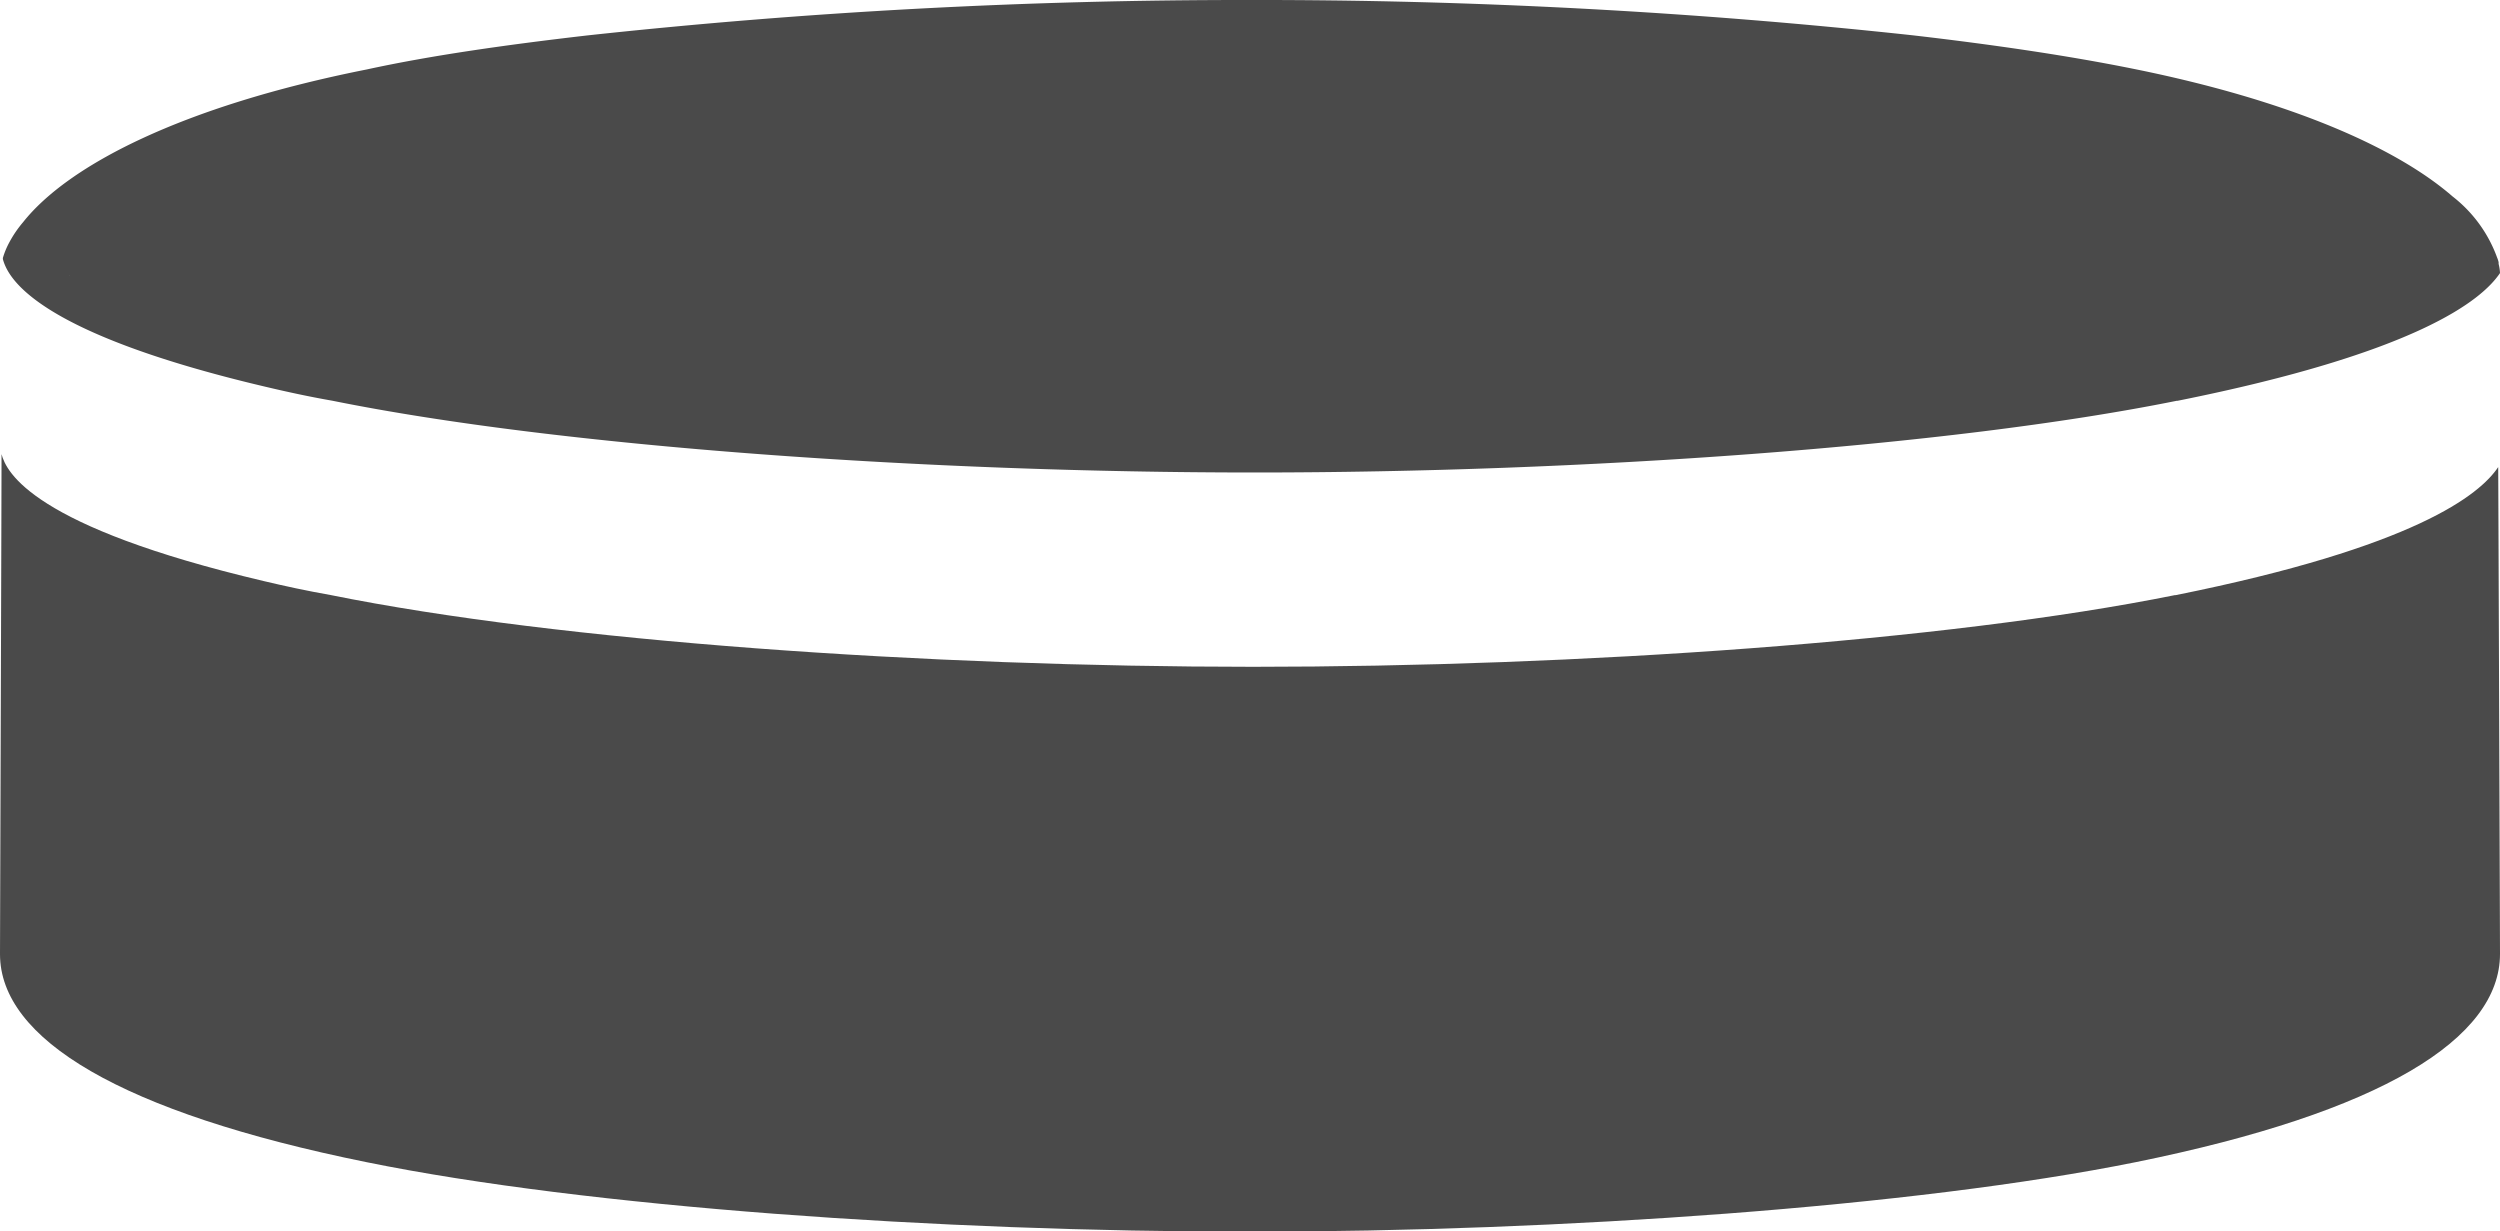 <svg xmlns="http://www.w3.org/2000/svg" viewBox="0 0 180 88.64">
    <path fill="#4A4A4A" d="M180 68.68c0 6.09-8.48 11.4-26.25 15-15.88 3.2-41.36 5-63.75 5s-47.71-1.77-63.59-5C8.64 80.08 0 74.79 0 68.7c0 0 .12-36.08.11-36C.46 34 2.33 37.91 19 41.84c1.48.35 3.08.7 4.79 1 16.51 3.34 43 5.17 66.43 5.17s49.86-1.83 66.37-5.16h.06c17.26-3.47 21.9-7.24 23.22-9.22.01-.21.13 35.05.13 35.05z"/>
    <path fill="#4A4A4A" d="M179.9 19v-.12a1.93 1.93 0 0 0-.11-.34 9.79 9.79 0 0 0-3.21-4.4c-4-3.48-11.63-6.9-23-9.19-4.6-.93-10-1.73-15.88-2.41A438.41 438.41 0 0 0 90 0a438.41 438.41 0 0 0-47.71 2.55C36.41 3.23 31 4 26.41 5 13.08 7.65 4.9 11.91 1.66 16a8.27 8.27 0 0 0-1 1.47 5.85 5.85 0 0 0-.45 1.09.49.49 0 0 0 0 .11c.36 1.3 2.23 5.25 18.92 9.18 1.48.35 3.07.7 4.79 1 16.51 3.34 43 5.17 66.42 5.17s49.86-1.83 66.37-5.16h.06c17.23-3.45 21.9-7.22 23.23-9.2a3.19 3.19 0 0 0-.1-.66zM5 19.88a.29.29 0 0 1 0-.09v.09z"/>
</svg>